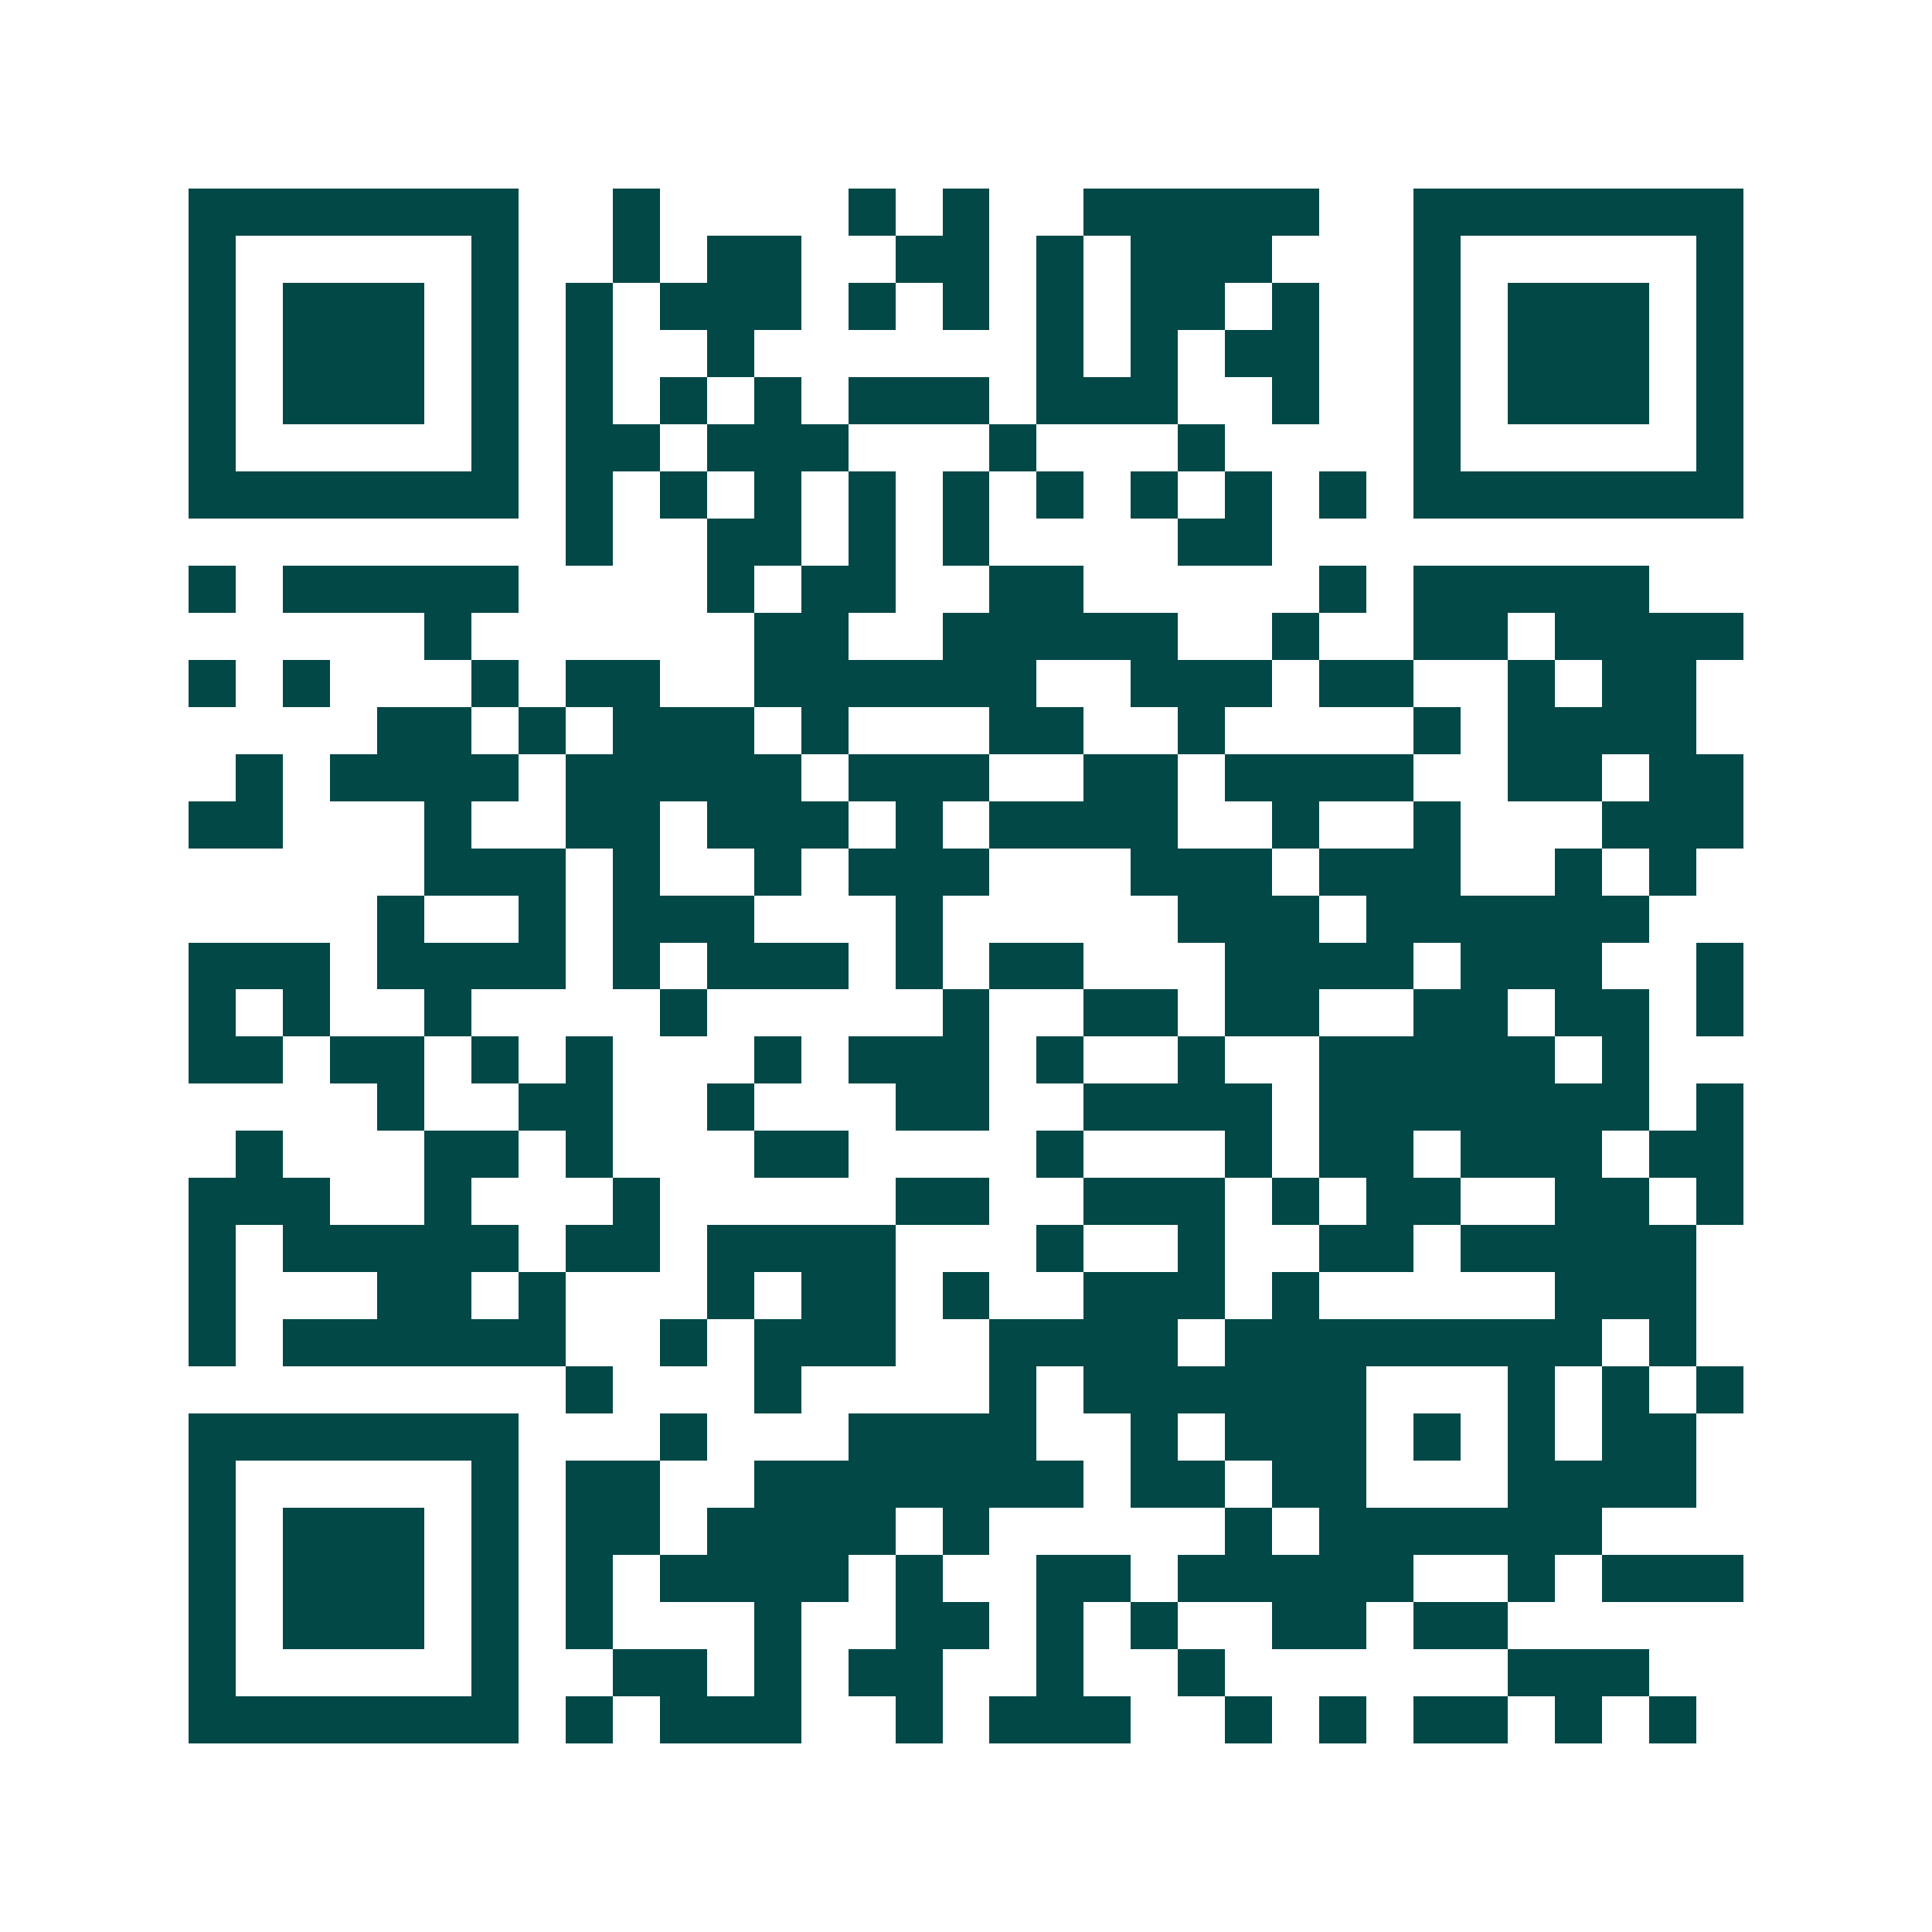 <svg xmlns="http://www.w3.org/2000/svg" width="200" height="200" viewBox="0 0 41 41" shape-rendering="crispEdges"><path fill="#ffffff" d="M0 0h41v41H0z"/><path stroke="#014847" d="M4 4.5h7m2 0h1m4 0h1m1 0h1m2 0h5m2 0h7M4 5.5h1m5 0h1m2 0h1m1 0h2m2 0h2m1 0h1m1 0h3m3 0h1m5 0h1M4 6.5h1m1 0h3m1 0h1m1 0h1m1 0h3m1 0h1m1 0h1m1 0h1m1 0h2m1 0h1m2 0h1m1 0h3m1 0h1M4 7.5h1m1 0h3m1 0h1m1 0h1m2 0h1m6 0h1m1 0h1m1 0h2m2 0h1m1 0h3m1 0h1M4 8.5h1m1 0h3m1 0h1m1 0h1m1 0h1m1 0h1m1 0h3m1 0h3m2 0h1m2 0h1m1 0h3m1 0h1M4 9.5h1m5 0h1m1 0h2m1 0h3m3 0h1m3 0h1m4 0h1m5 0h1M4 10.5h7m1 0h1m1 0h1m1 0h1m1 0h1m1 0h1m1 0h1m1 0h1m1 0h1m1 0h1m1 0h7M12 11.5h1m2 0h2m1 0h1m1 0h1m4 0h2M4 12.5h1m1 0h5m4 0h1m1 0h2m2 0h2m5 0h1m1 0h5M9 13.5h1m6 0h2m2 0h5m2 0h1m2 0h2m1 0h4M4 14.5h1m1 0h1m3 0h1m1 0h2m2 0h6m2 0h3m1 0h2m2 0h1m1 0h2M8 15.5h2m1 0h1m1 0h3m1 0h1m3 0h2m2 0h1m4 0h1m1 0h4M5 16.5h1m1 0h4m1 0h5m1 0h3m2 0h2m1 0h4m2 0h2m1 0h2M4 17.5h2m3 0h1m2 0h2m1 0h3m1 0h1m1 0h4m2 0h1m2 0h1m3 0h3M9 18.5h3m1 0h1m2 0h1m1 0h3m3 0h3m1 0h3m2 0h1m1 0h1M8 19.5h1m2 0h1m1 0h3m3 0h1m5 0h3m1 0h6M4 20.5h3m1 0h4m1 0h1m1 0h3m1 0h1m1 0h2m3 0h4m1 0h3m2 0h1M4 21.5h1m1 0h1m2 0h1m4 0h1m5 0h1m2 0h2m1 0h2m2 0h2m1 0h2m1 0h1M4 22.5h2m1 0h2m1 0h1m1 0h1m3 0h1m1 0h3m1 0h1m2 0h1m2 0h5m1 0h1M8 23.5h1m2 0h2m2 0h1m3 0h2m2 0h4m1 0h7m1 0h1M5 24.5h1m3 0h2m1 0h1m3 0h2m4 0h1m3 0h1m1 0h2m1 0h3m1 0h2M4 25.5h3m2 0h1m3 0h1m5 0h2m2 0h3m1 0h1m1 0h2m2 0h2m1 0h1M4 26.5h1m1 0h5m1 0h2m1 0h4m3 0h1m2 0h1m2 0h2m1 0h5M4 27.5h1m3 0h2m1 0h1m3 0h1m1 0h2m1 0h1m2 0h3m1 0h1m5 0h3M4 28.5h1m1 0h6m2 0h1m1 0h3m2 0h4m1 0h8m1 0h1M12 29.5h1m3 0h1m4 0h1m1 0h6m3 0h1m1 0h1m1 0h1M4 30.5h7m3 0h1m3 0h4m2 0h1m1 0h3m1 0h1m1 0h1m1 0h2M4 31.5h1m5 0h1m1 0h2m2 0h7m1 0h2m1 0h2m3 0h4M4 32.5h1m1 0h3m1 0h1m1 0h2m1 0h4m1 0h1m5 0h1m1 0h6M4 33.5h1m1 0h3m1 0h1m1 0h1m1 0h4m1 0h1m2 0h2m1 0h5m2 0h1m1 0h3M4 34.5h1m1 0h3m1 0h1m1 0h1m3 0h1m2 0h2m1 0h1m1 0h1m2 0h2m1 0h2M4 35.5h1m5 0h1m2 0h2m1 0h1m1 0h2m2 0h1m2 0h1m6 0h3M4 36.5h7m1 0h1m1 0h3m2 0h1m1 0h3m2 0h1m1 0h1m1 0h2m1 0h1m1 0h1"/></svg>

